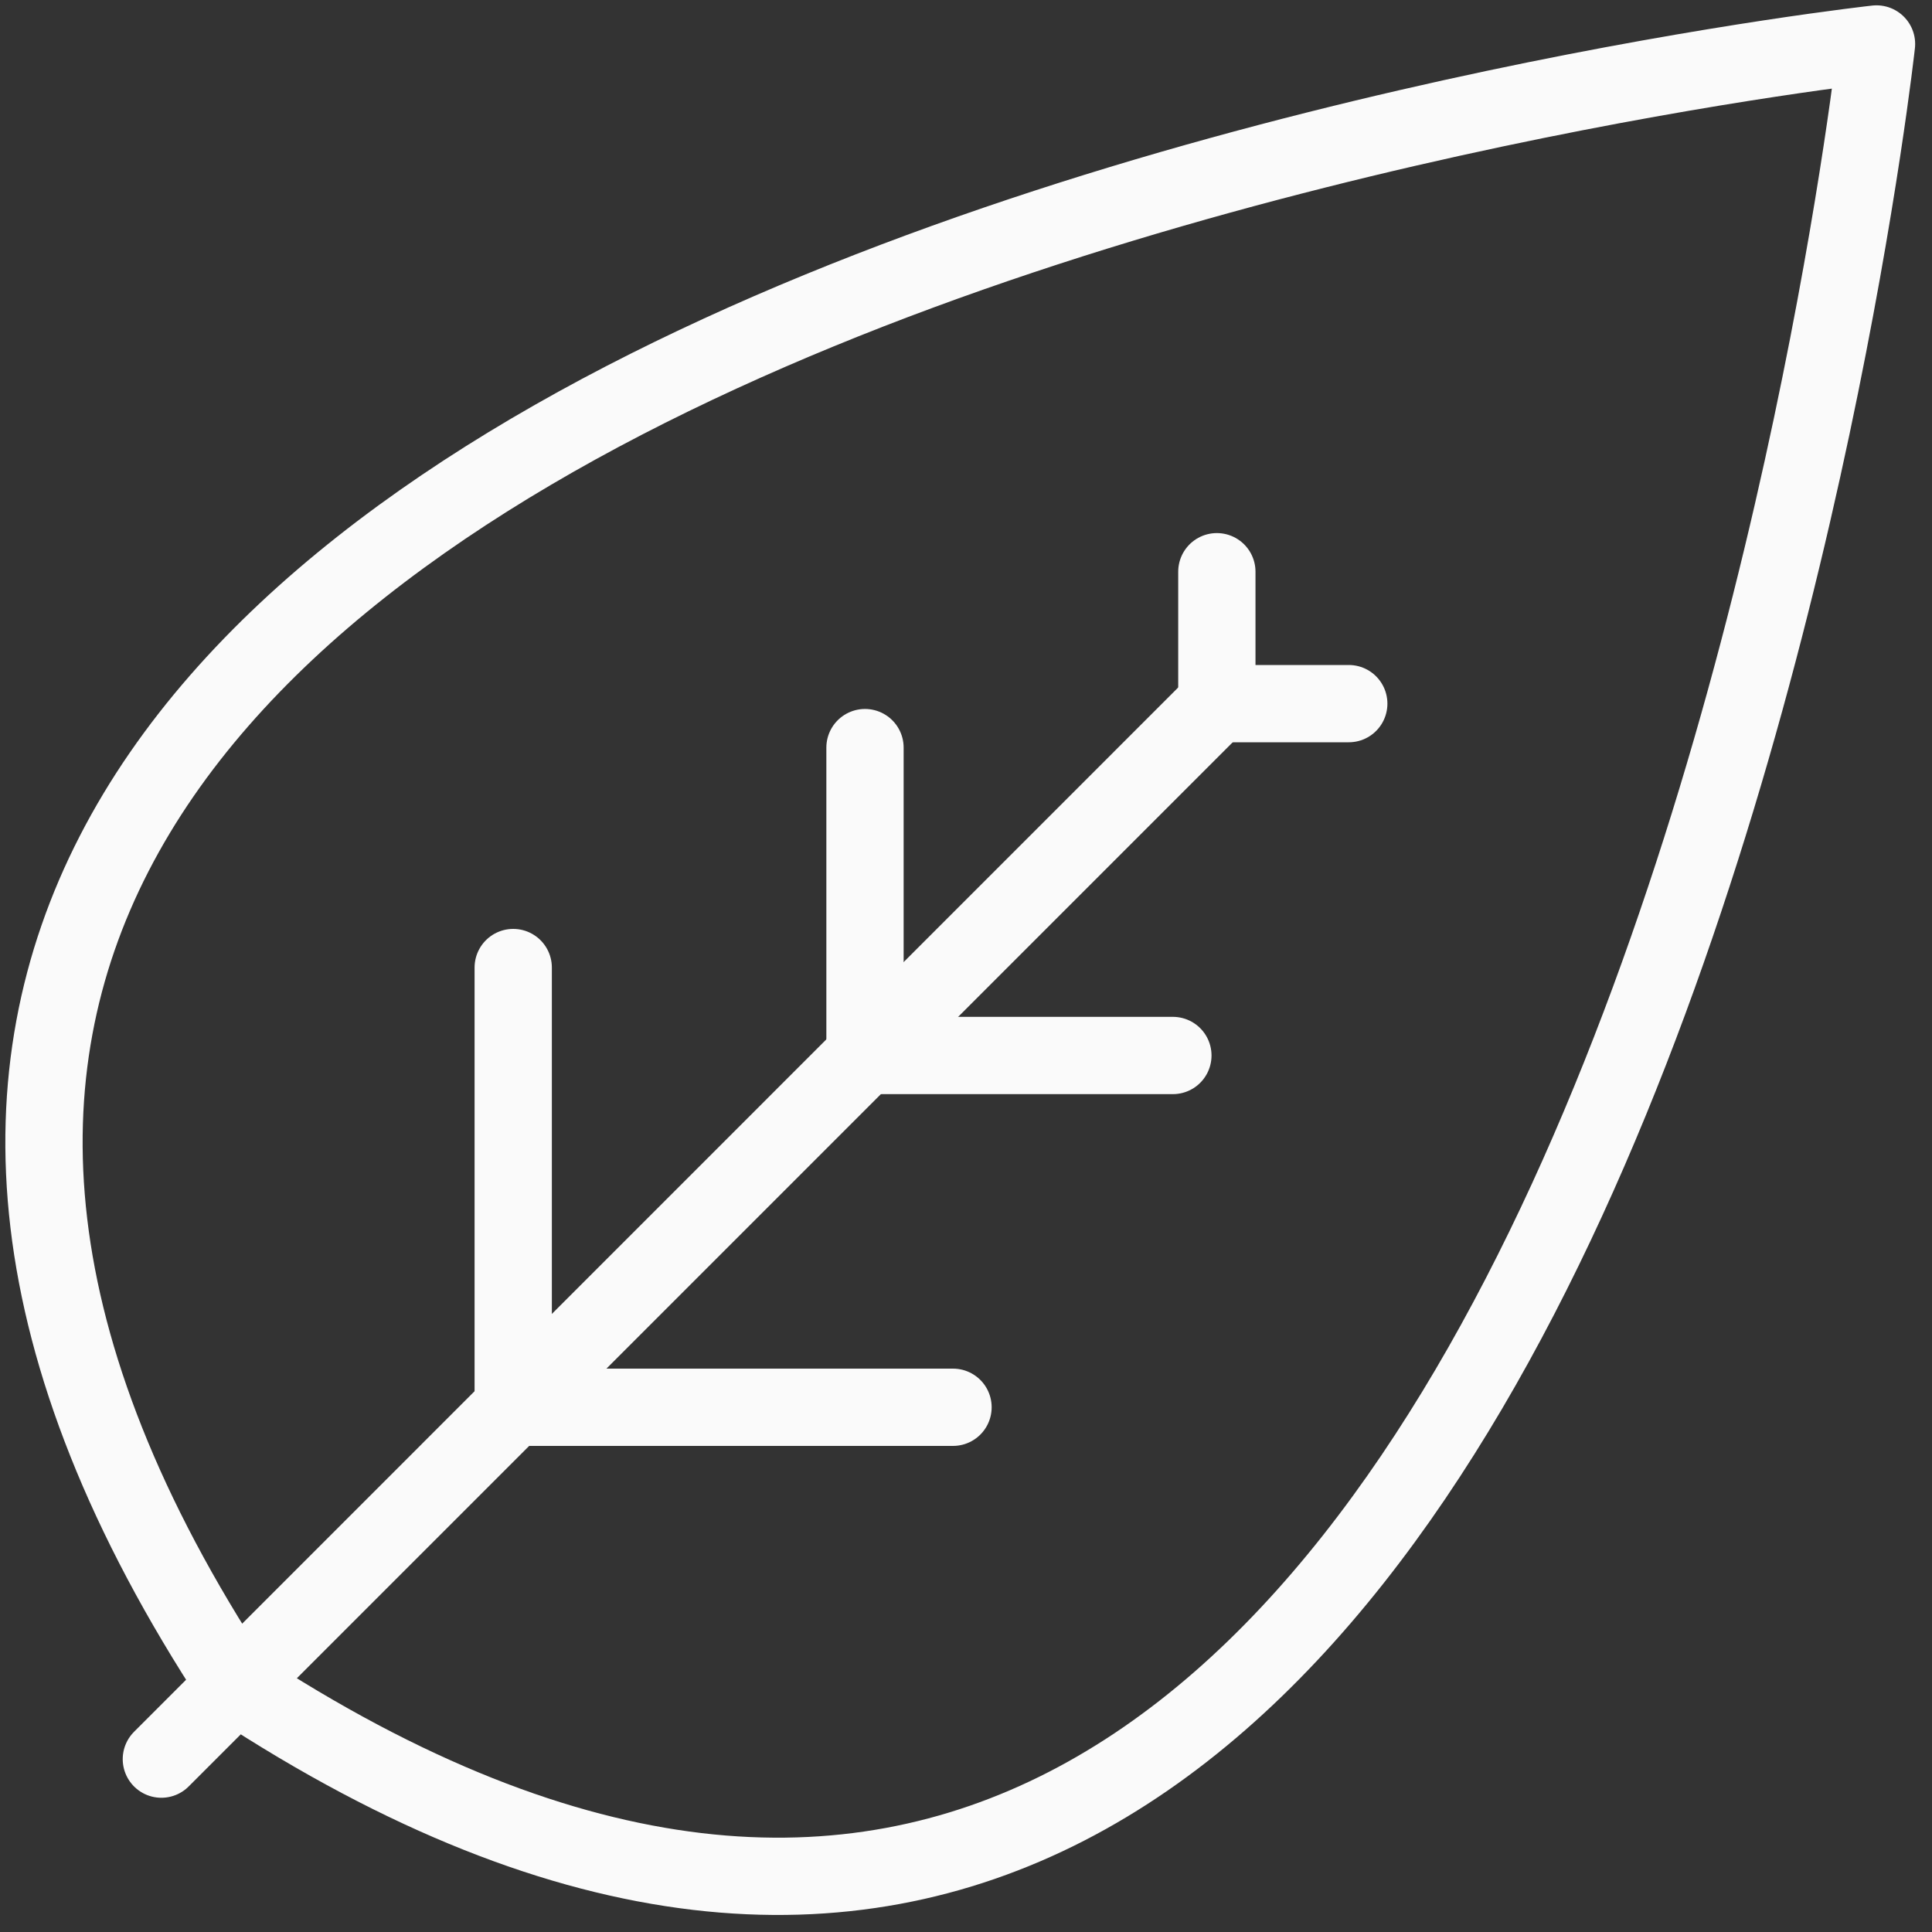 <?xml version="1.0" encoding="UTF-8" standalone="no"?>
<svg width="25px" height="25px" viewBox="0 0 25 25" version="1.1" xmlns="http://www.w3.org/2000/svg" xmlns:xlink="http://www.w3.org/1999/xlink">
    <rect x="0" y="0" width="25" height="25" fill="#333333" stroke="none"/>
    <!-- Generator: Sketch 39.1 (31720) - http://www.bohemiancoding.com/sketch -->
    <title>Page 1</title>
    <desc>Created with Sketch.</desc>
    <defs></defs>
    <g id="Page-1" stroke="none" stroke-width="1" fill="none" fill-rule="evenodd" stroke-linecap="round" stroke-linejoin="round">
        <g id="30HOG_INFO_ETIQUETADO-ORIGEN_v2_H&amp;F-F0" transform="translate(-677, -1418)" stroke="#FAFAFA">
            <g id="Pestañas" transform="translate(0, 1242)">
                <g id="Page-1">
                    <g transform="translate(677, 176)">
                        <path d="M15.745,9.104 L2.088,22.763" id="Stroke-1"></path>
                        <path d="M24.282,0.569 C24.282,0.569 20.676,33.388 3.046,21.803 C-8.54,4.174 24.282,0.569 24.282,0.569 L24.282,0.569 Z" id="Stroke-3"></path>
                        <polyline id="Stroke-5" points="12.332 18.21 6.641 18.21 6.641 12.52"></polyline>
                        <polyline id="Stroke-7" points="15.177 13.658 11.193 13.658 11.193 9.674"></polyline>
                        <polyline id="Stroke-9" points="17.453 9.105 15.746 9.105 15.746 7.398"></polyline>
                    </g>
                </g>
            </g>
        </g>
    </g>
</svg>
